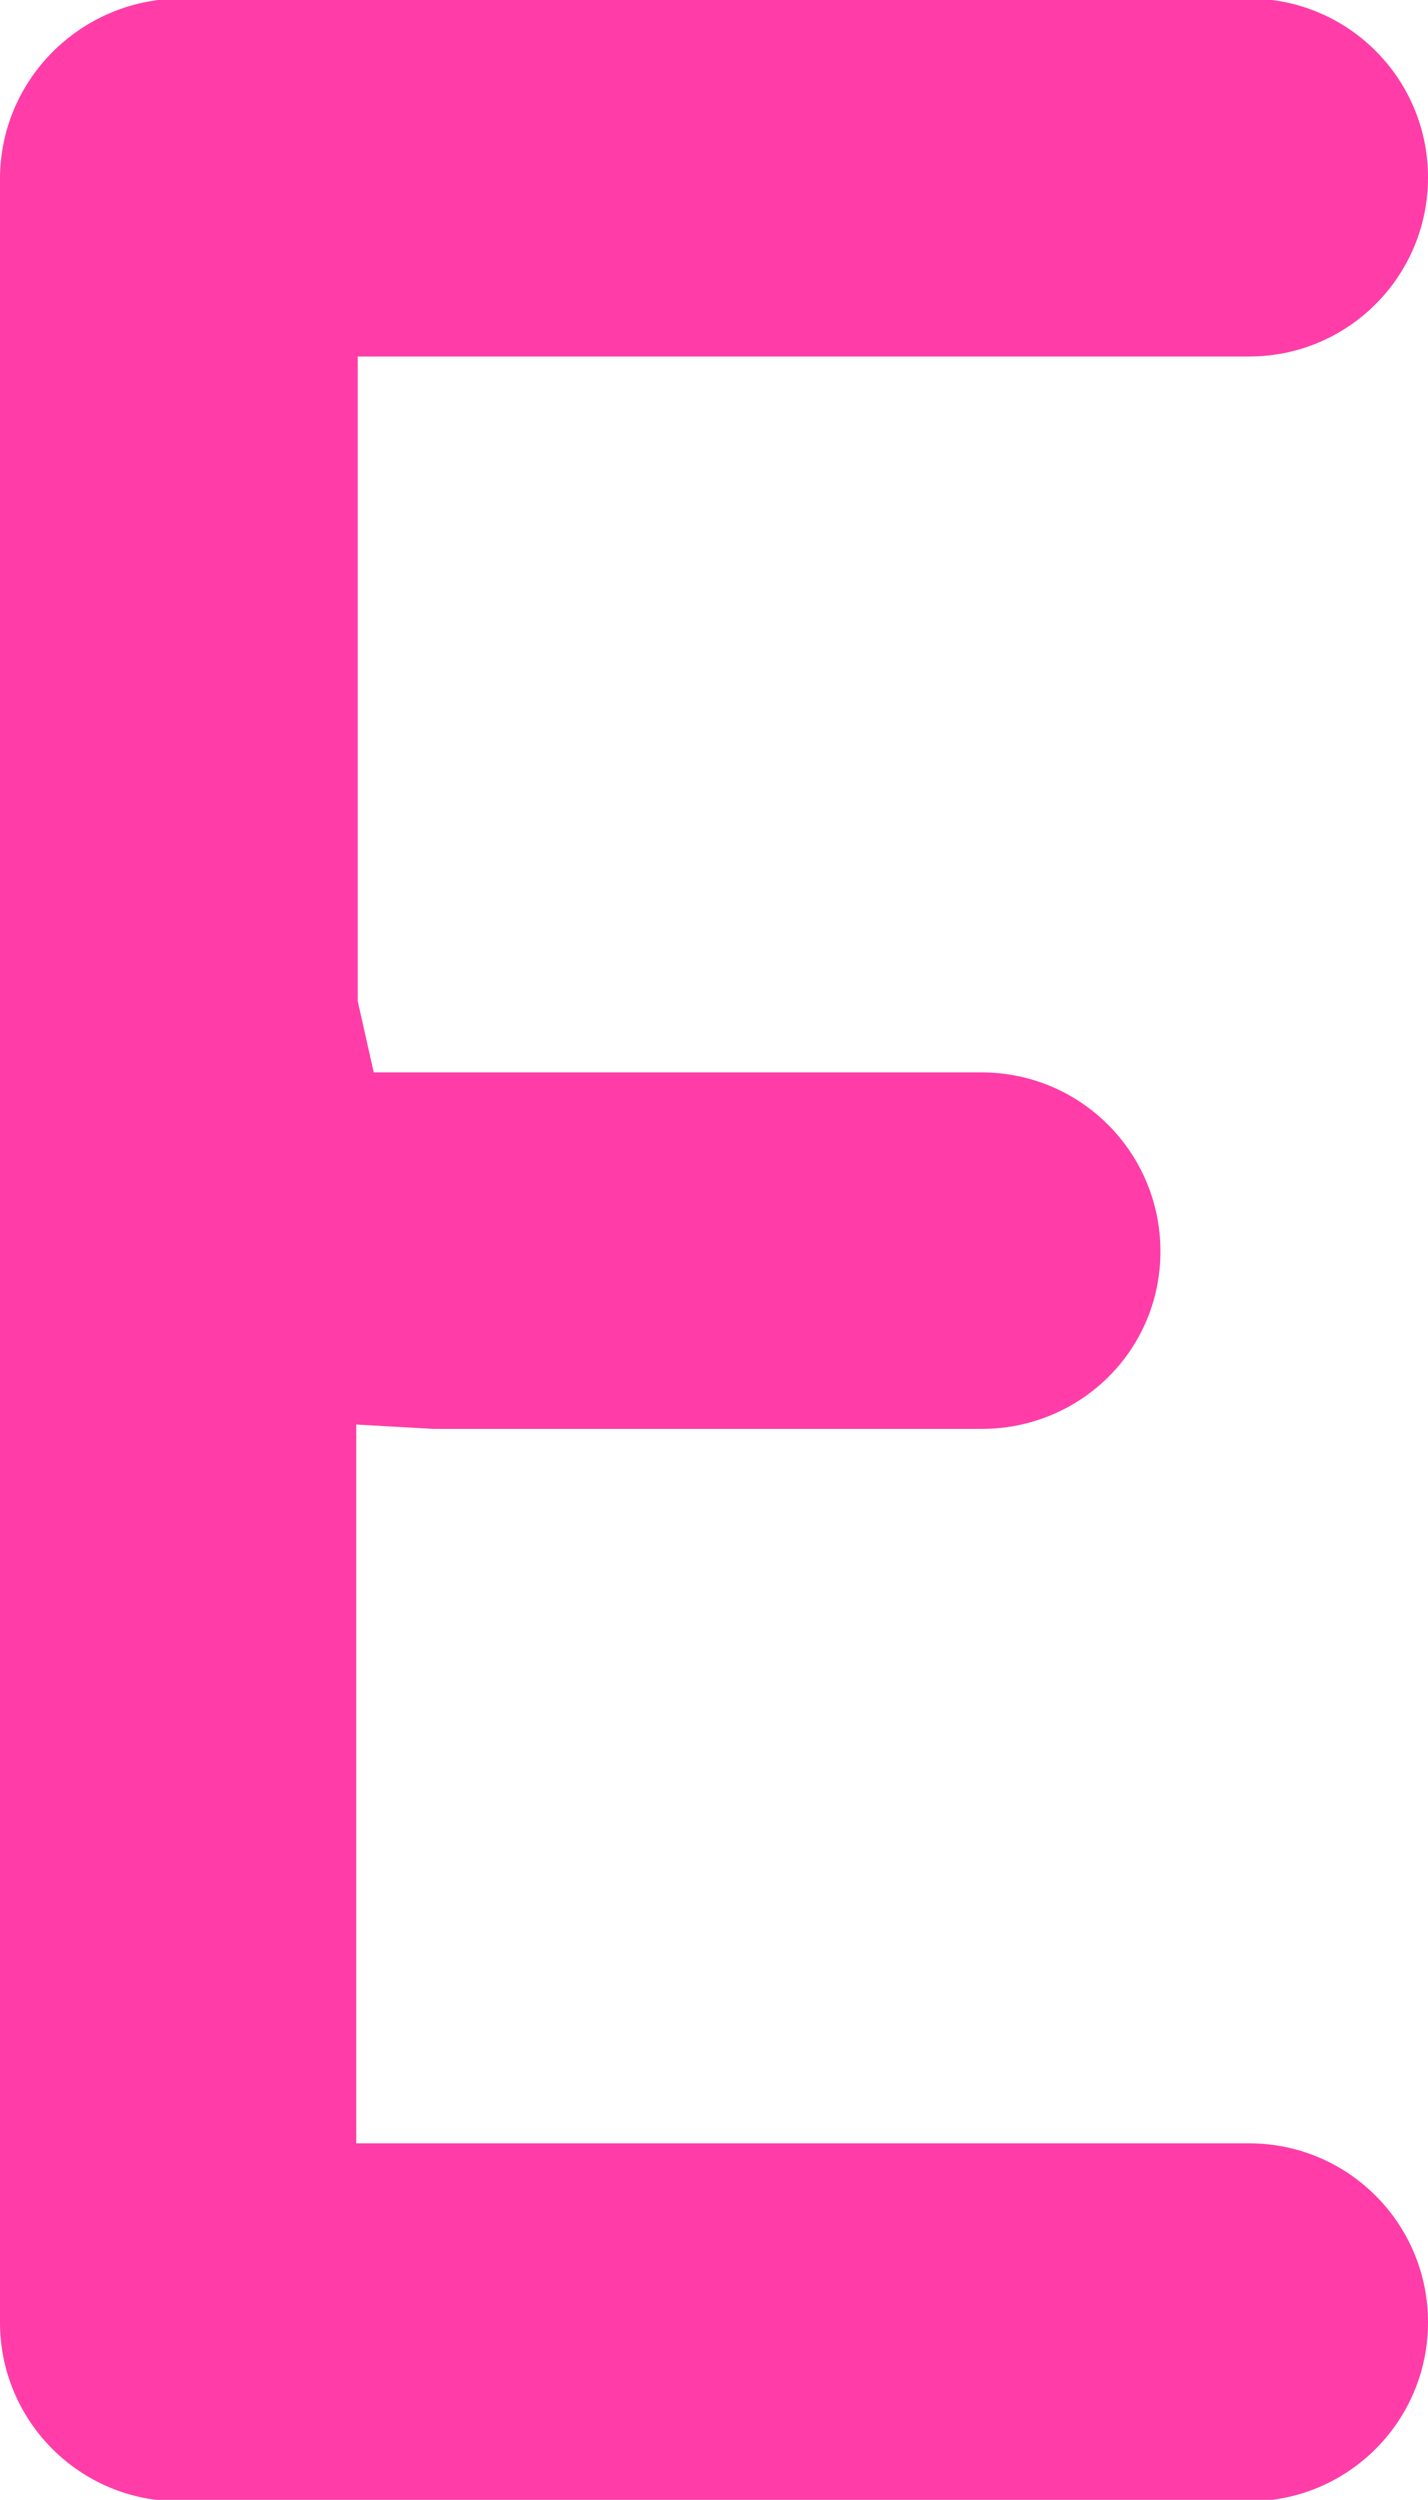 <?xml version="1.0" encoding="UTF-8"?><svg id="Layer_2" xmlns="http://www.w3.org/2000/svg" viewBox="0 0 9.82 17.18"><defs><style>.cls-1{fill:#ff3ca7;}</style></defs><g id="Accueil"><g id="Avantages"><path class="cls-1" d="M8.59,2.45c.68,0,1.23-.55,1.23-1.23s-.55-1.23-1.23-1.23H1.23C.55,0,0,.55,0,1.23V15.96c0,.68,.55,1.23,1.23,1.23h7.36c.68,0,1.23-.55,1.23-1.23s-.55-1.23-1.23-1.23H2.45v-4.94l.53,.03h3.77c.68,0,1.23-.54,1.23-1.22s-.55-1.23-1.23-1.23H2.57l-.11-.49V2.45h6.14Z"/></g></g></svg>